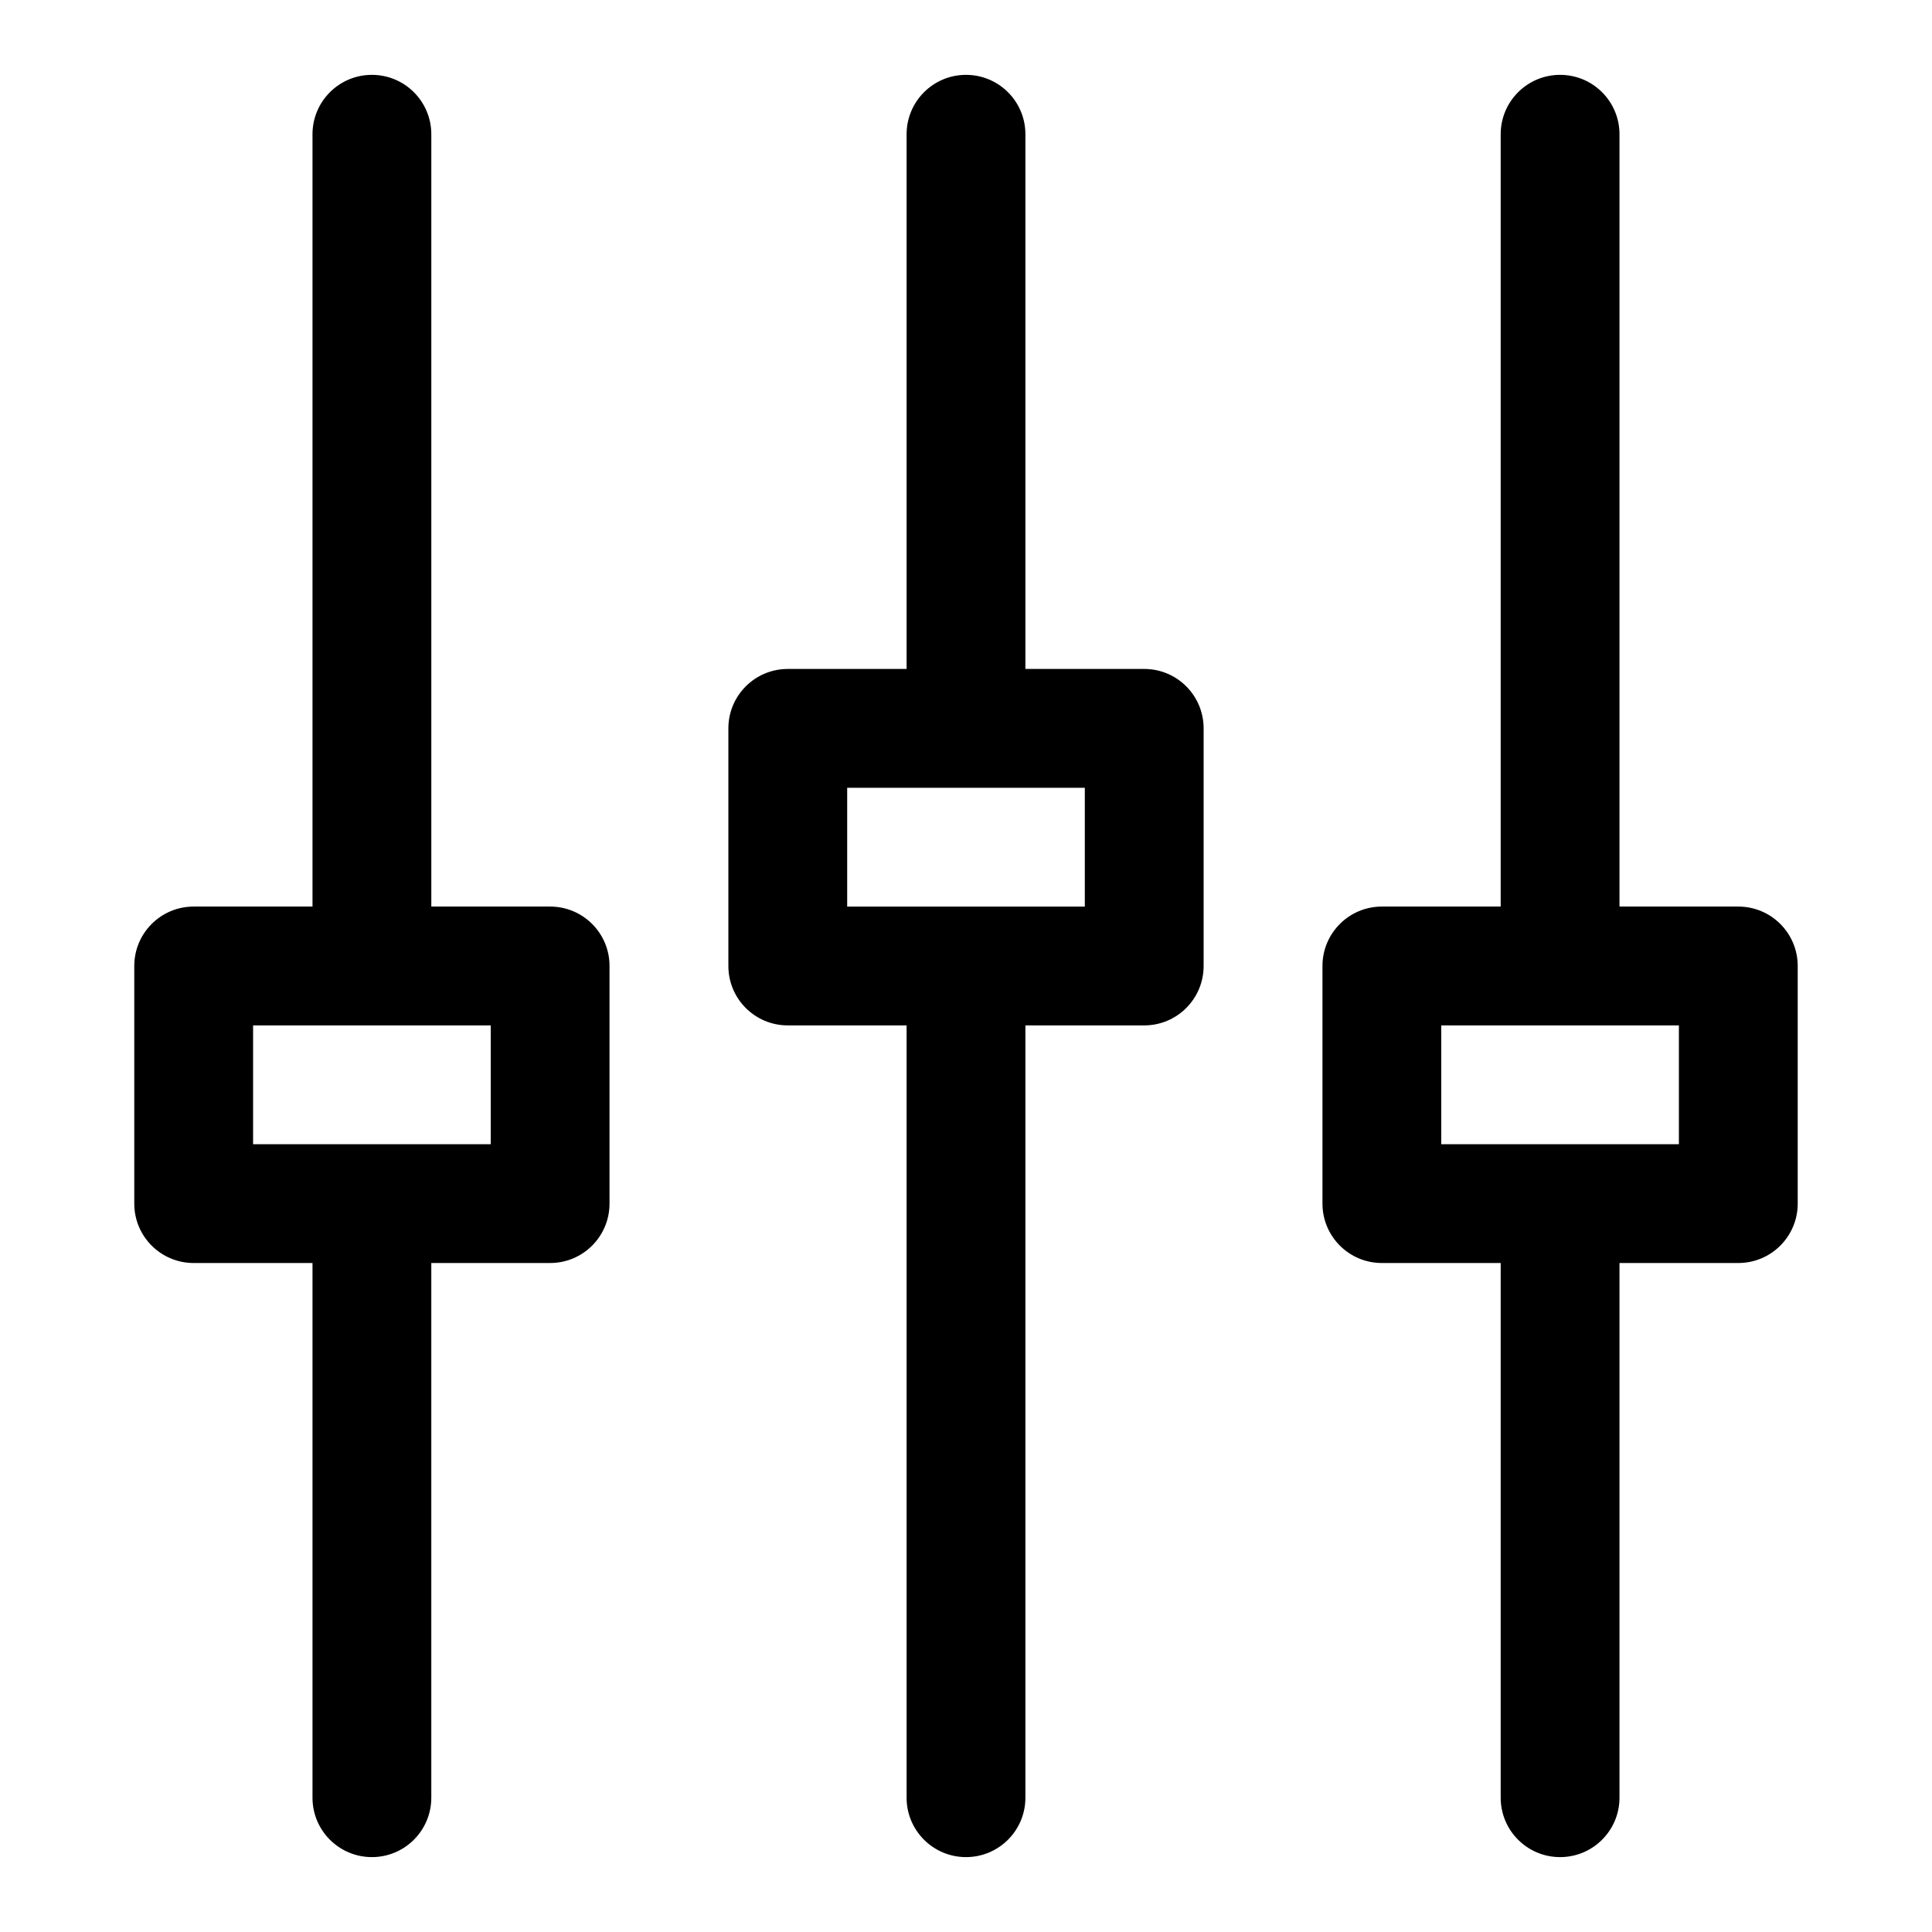 <?xml version="1.0" encoding="UTF-8"?>
<!-- Uploaded to: SVG Repo, www.svgrepo.com, Generator: SVG Repo Mixer Tools -->
<svg fill="#000000" width="800px" height="800px" version="1.1" viewBox="144 144 512 512" xmlns="http://www.w3.org/2000/svg">
 <g>
  <path d="m447.23 321.28h-31.488v-141.7c0-8.691-7.039-15.742-15.742-15.742-8.707 0-15.742 7.055-15.742 15.742v141.7h-31.488c-8.707 0-15.742 7.055-15.742 15.742v62.977c0 8.691 7.039 15.742 15.742 15.742h31.488v204.67c0 8.691 7.039 15.742 15.742 15.742 8.707 0 15.742-7.055 15.742-15.742v-204.67h31.488c8.707 0 15.742-7.055 15.742-15.742v-62.977c0.004-8.691-7.035-15.746-15.742-15.746zm-15.742 62.977h-62.977v-31.488h62.977z"/>
  <path d="m289.79 384.25h-31.488v-204.67c0-8.691-7.039-15.742-15.742-15.742-8.707-0.004-15.746 7.051-15.746 15.742v204.67h-31.488c-8.707 0-15.742 7.055-15.742 15.742v62.977c0 8.691 7.039 15.742 15.742 15.742h31.488v141.7c0 8.691 7.039 15.742 15.742 15.742 8.707 0 15.742-7.055 15.742-15.742v-141.7h31.488c8.707 0 15.742-7.055 15.742-15.742v-62.977c0.008-8.688-7.031-15.742-15.738-15.742zm-15.742 62.977h-62.977v-31.488h62.977z"/>
  <path d="m604.67 384.25h-31.488v-204.67c0-8.691-7.039-15.742-15.742-15.742-8.707 0-15.742 7.055-15.742 15.742v204.67h-31.488c-8.707 0-15.742 7.055-15.742 15.742v62.977c0 8.691 7.039 15.742 15.742 15.742h31.488v141.7c0 8.691 7.039 15.742 15.742 15.742 8.707 0 15.742-7.055 15.742-15.742v-141.7h31.488c8.707 0 15.742-7.055 15.742-15.742v-62.977c0-8.688-7.035-15.742-15.742-15.742zm-15.746 62.977h-62.977v-31.488h62.977z"/>
 </g>
</svg>